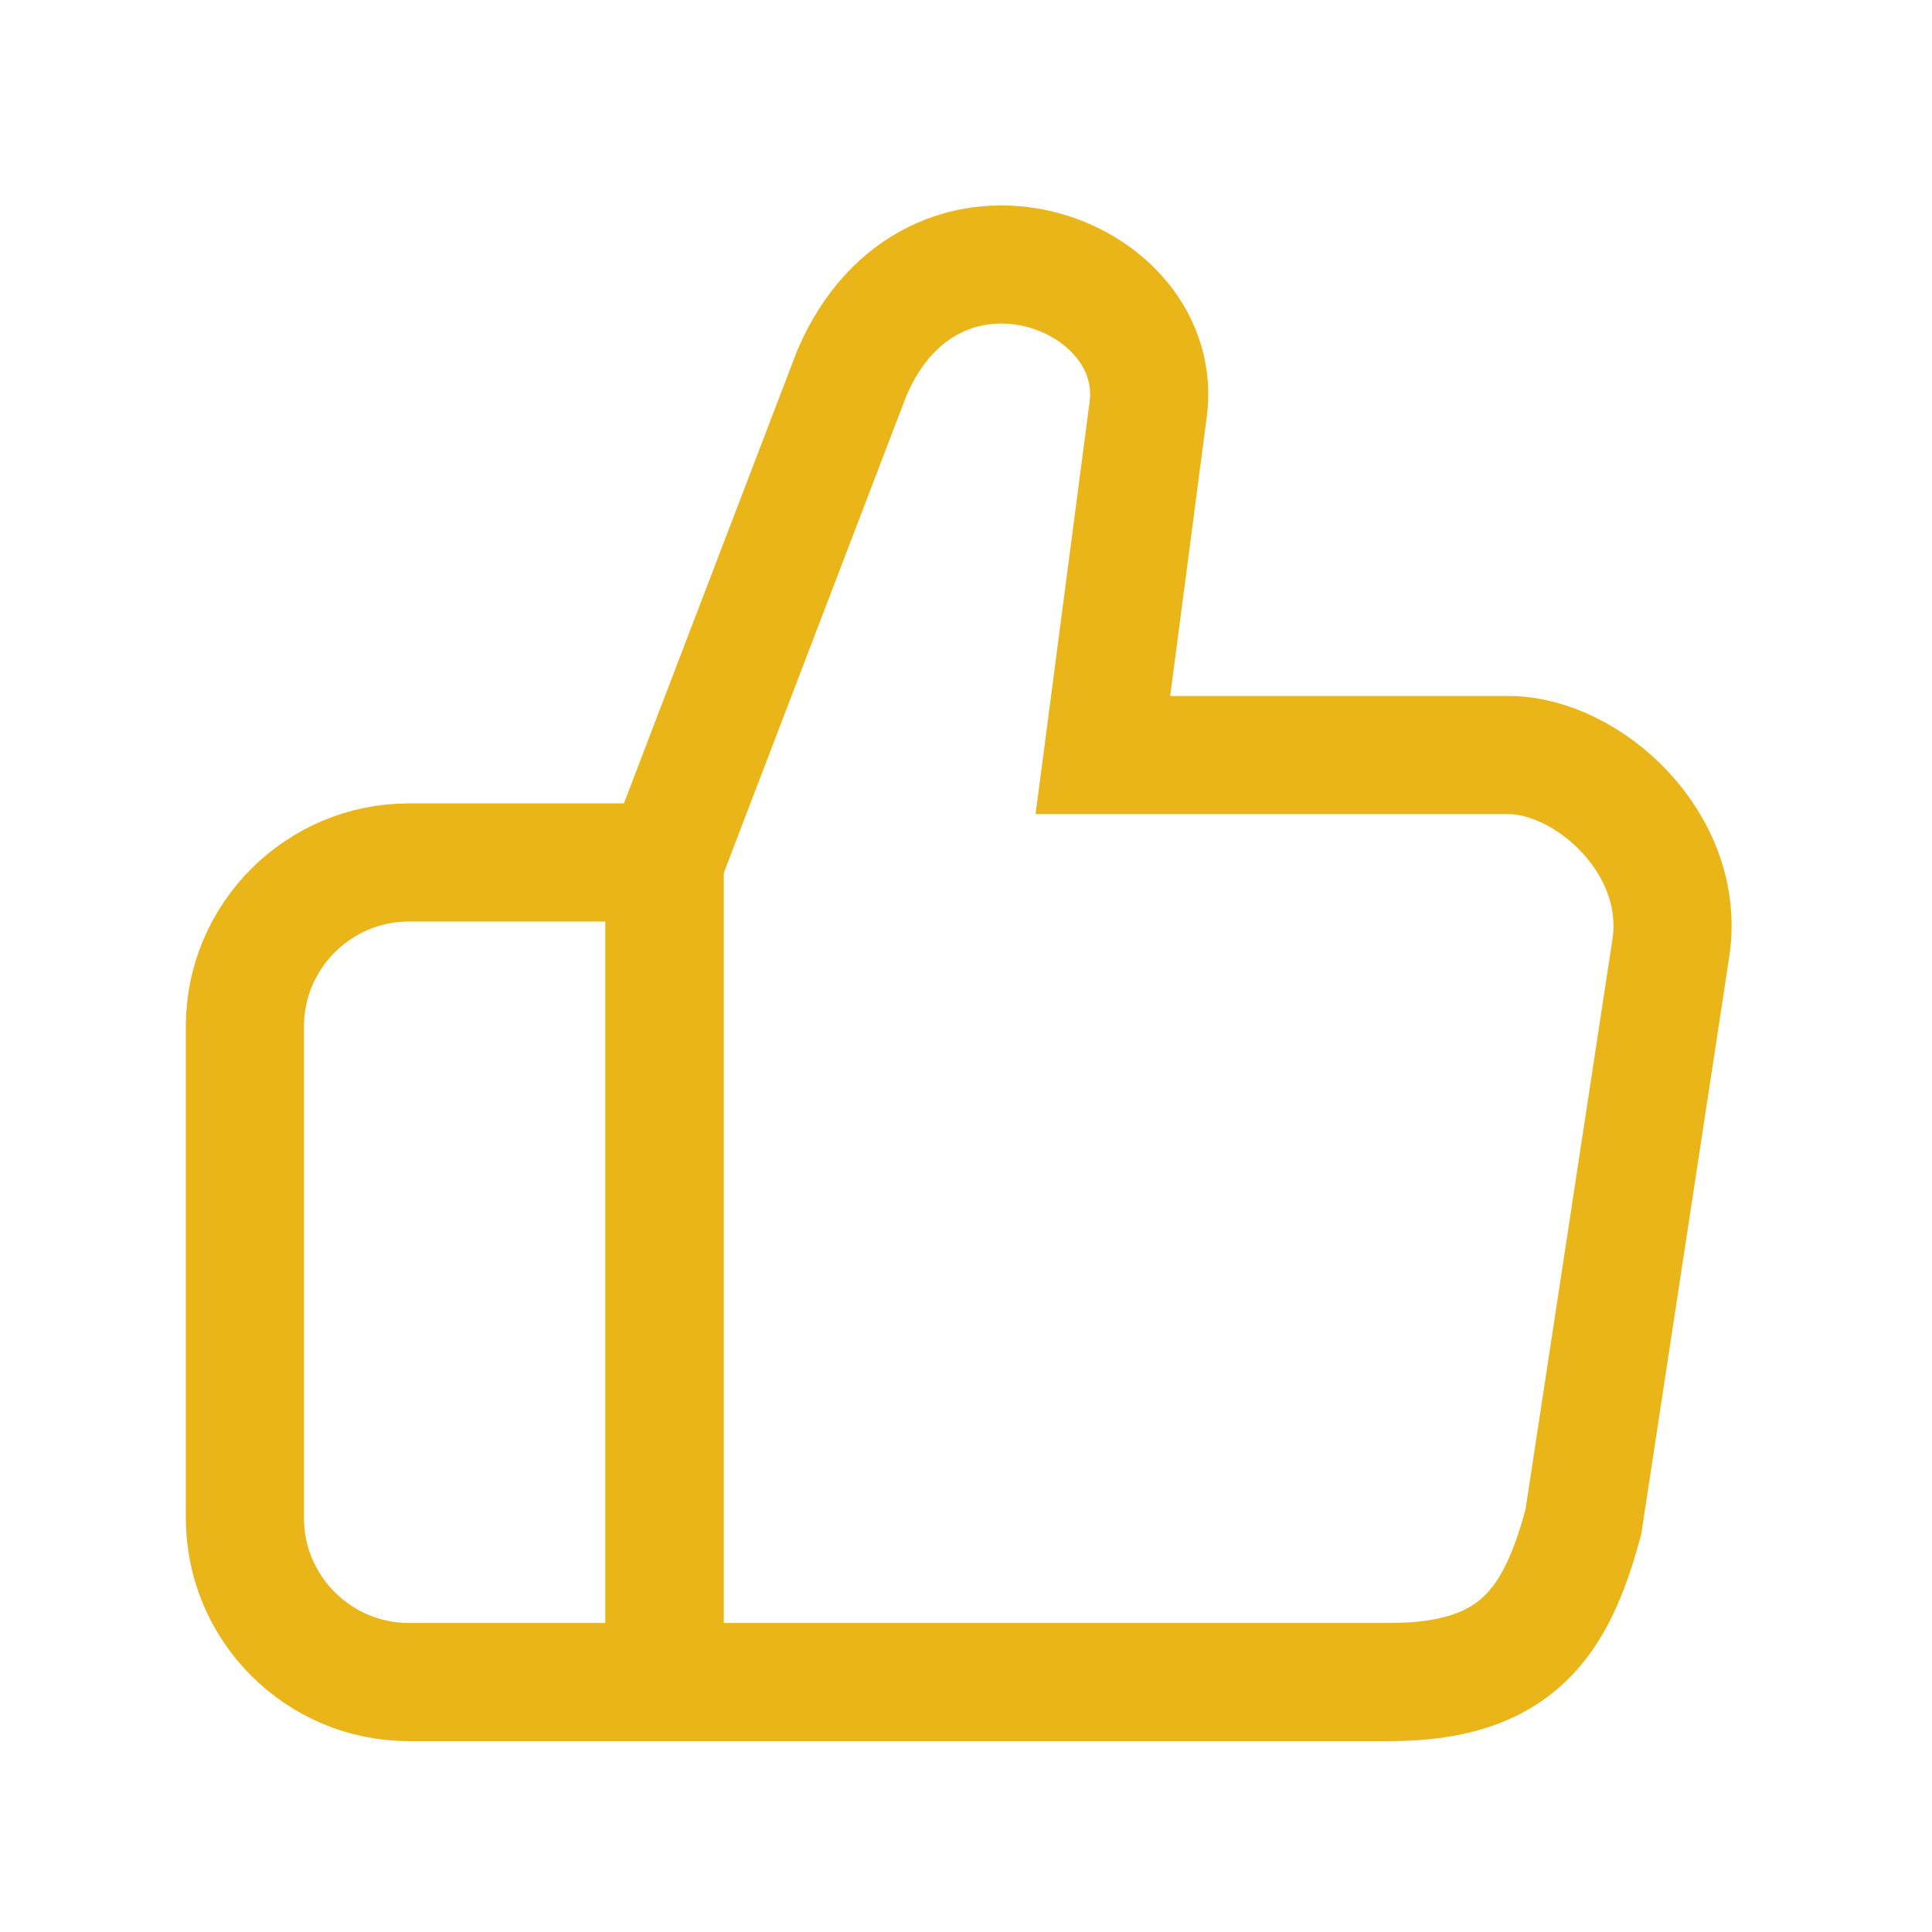 <?xml version="1.0" encoding="UTF-8"?> <!-- Creator: CorelDRAW 2021.5 --> <svg xmlns="http://www.w3.org/2000/svg" xmlns:xlink="http://www.w3.org/1999/xlink" xmlns:xodm="http://www.corel.com/coreldraw/odm/2003" xml:space="preserve" width="20mm" height="20mm" style="shape-rendering:geometricPrecision; text-rendering:geometricPrecision; image-rendering:optimizeQuality; fill-rule:evenodd; clip-rule:evenodd" viewBox="0 0 2000 2000"> <defs> <style type="text/css"> <![CDATA[ .str1 {stroke:#E9B519;stroke-width:122.3;stroke-miterlimit:22.926} .str0 {stroke:#E9B519;stroke-width:122.3;stroke-miterlimit:22.926} .fil0 {fill:none} ]]> </style> </defs> <g id="Слой_x0020_1">  <g id="_1702446336"> <path class="fil0 str0" d="M423.03 892.83l264.9 0 0 848.42 -264.9 0c-93.24,0 -169.5,-76.27 -169.5,-169.56l0 -509.35c0,-93.24 76.26,-169.51 169.5,-169.51z"></path> <path class="fil0 str1" d="M687.93 1741.25l750.7 0c131.6,0 172.69,-62.14 200.47,-165.85l90.51 -593.68c16.67,-108.25 -85.82,-200.09 -168.14,-200.09l-419.77 0 46.62 -355.77c21.34,-145.05 -222.59,-235.28 -306.49,-39.68l-193.9 506.64 0 848.43z"></path> </g> </g> </svg> 